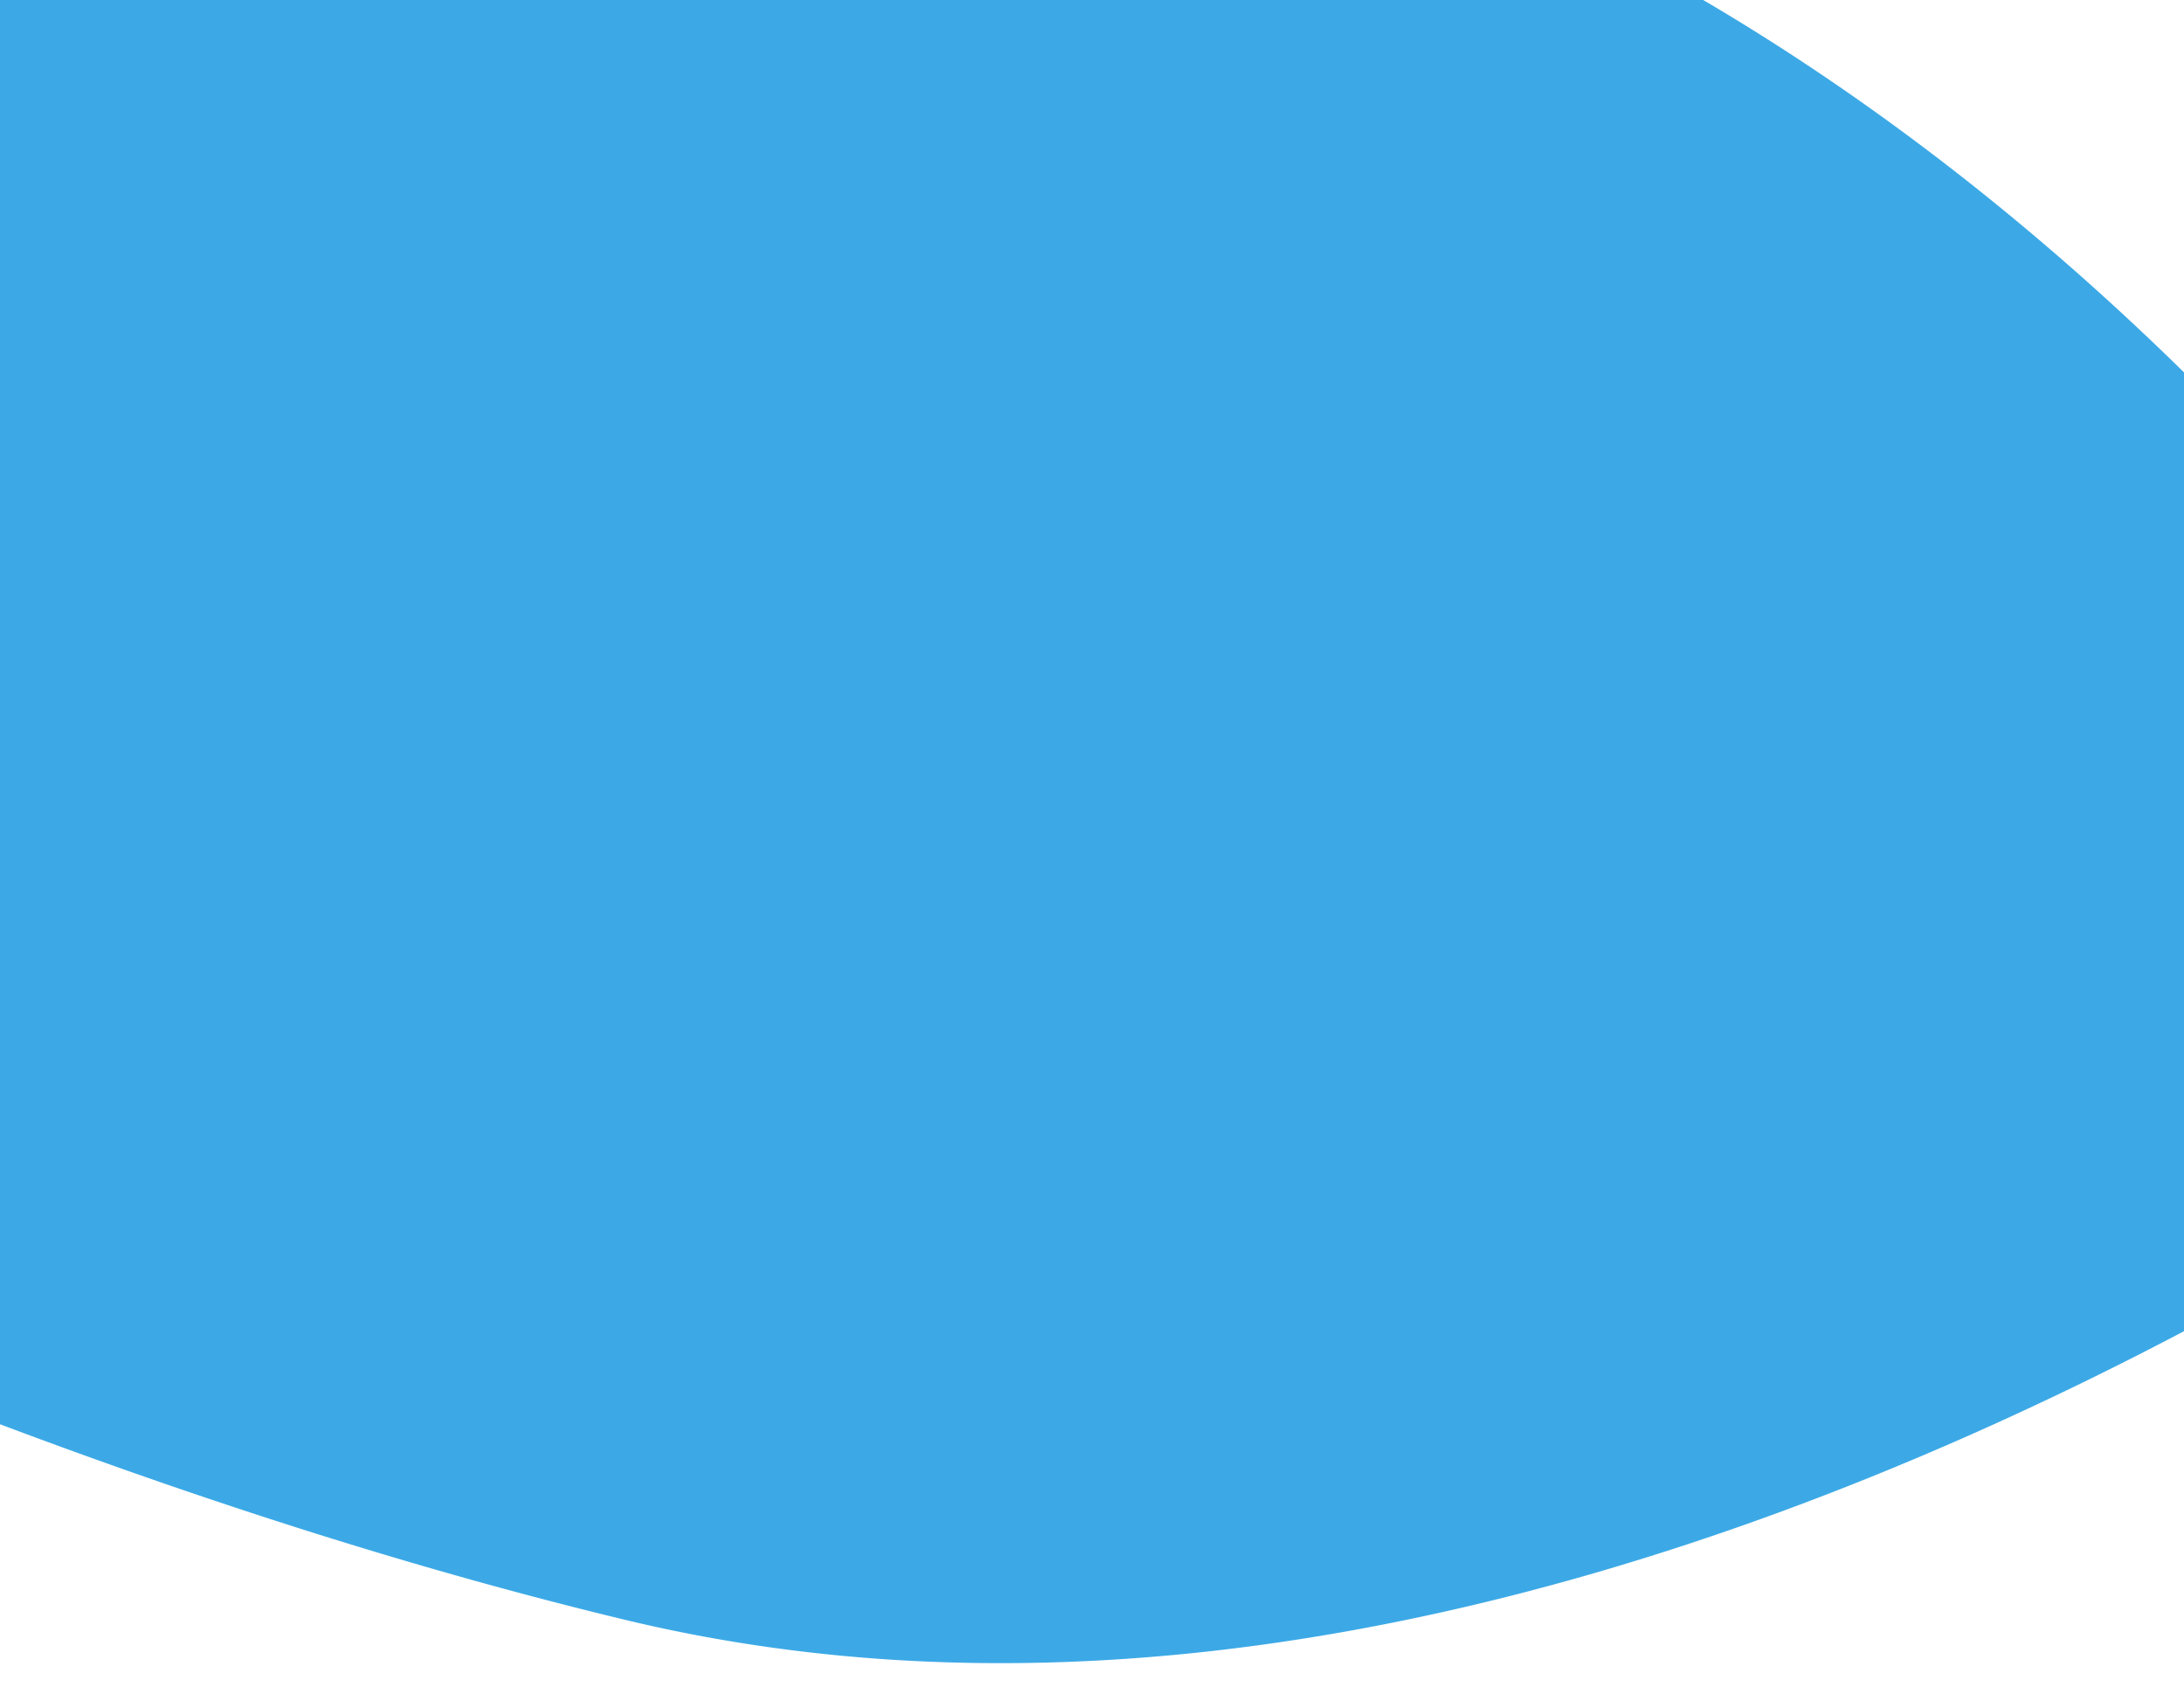<svg xmlns="http://www.w3.org/2000/svg" xmlns:xlink="http://www.w3.org/1999/xlink" width="1920" height="1483" viewBox="0 0 1920 1483">
  <defs>
    <clipPath id="clip-path">
      <rect id="Rechteck_4938" data-name="Rechteck 4938" width="1920" height="1483" transform="translate(1683 648)" fill="#fff" stroke="#707070" stroke-width="1"/>
    </clipPath>
    <clipPath id="clip-path-2">
      <rect id="Rechteck_4935" data-name="Rechteck 4935" width="1920" height="5902" transform="translate(1482 671)" fill="#6dbeec"/>
    </clipPath>
  </defs>
  <g id="Gruppe_maskieren_15" data-name="Gruppe maskieren 15" transform="translate(-1683 -648)" clip-path="url(#clip-path)">
    <g id="Gruppe_maskieren_10" data-name="Gruppe maskieren 10" transform="translate(201 -23)" clip-path="url(#clip-path-2)">
      <path id="Pfad_26330" data-name="Pfad 26330" d="M-300.5,532.232a29.515,29.515,0,0,0,3.158-.9c-1.8.451-2.933.9-3.158.9,0,0,637.777,872.628,1374.141,1398.732,561.3,401.12,1354.514,298.471,1700.362,226.956,110.319-9.024,172.811-41.511,172.811-41.511s-93.4-983.173-829.764-1509.5C1380.685,80.8-300.5,532.232-300.5,532.232" transform="translate(312.521 706.742) rotate(-22)" fill="#3ca9e6"/>
    </g>
  </g>
</svg>
